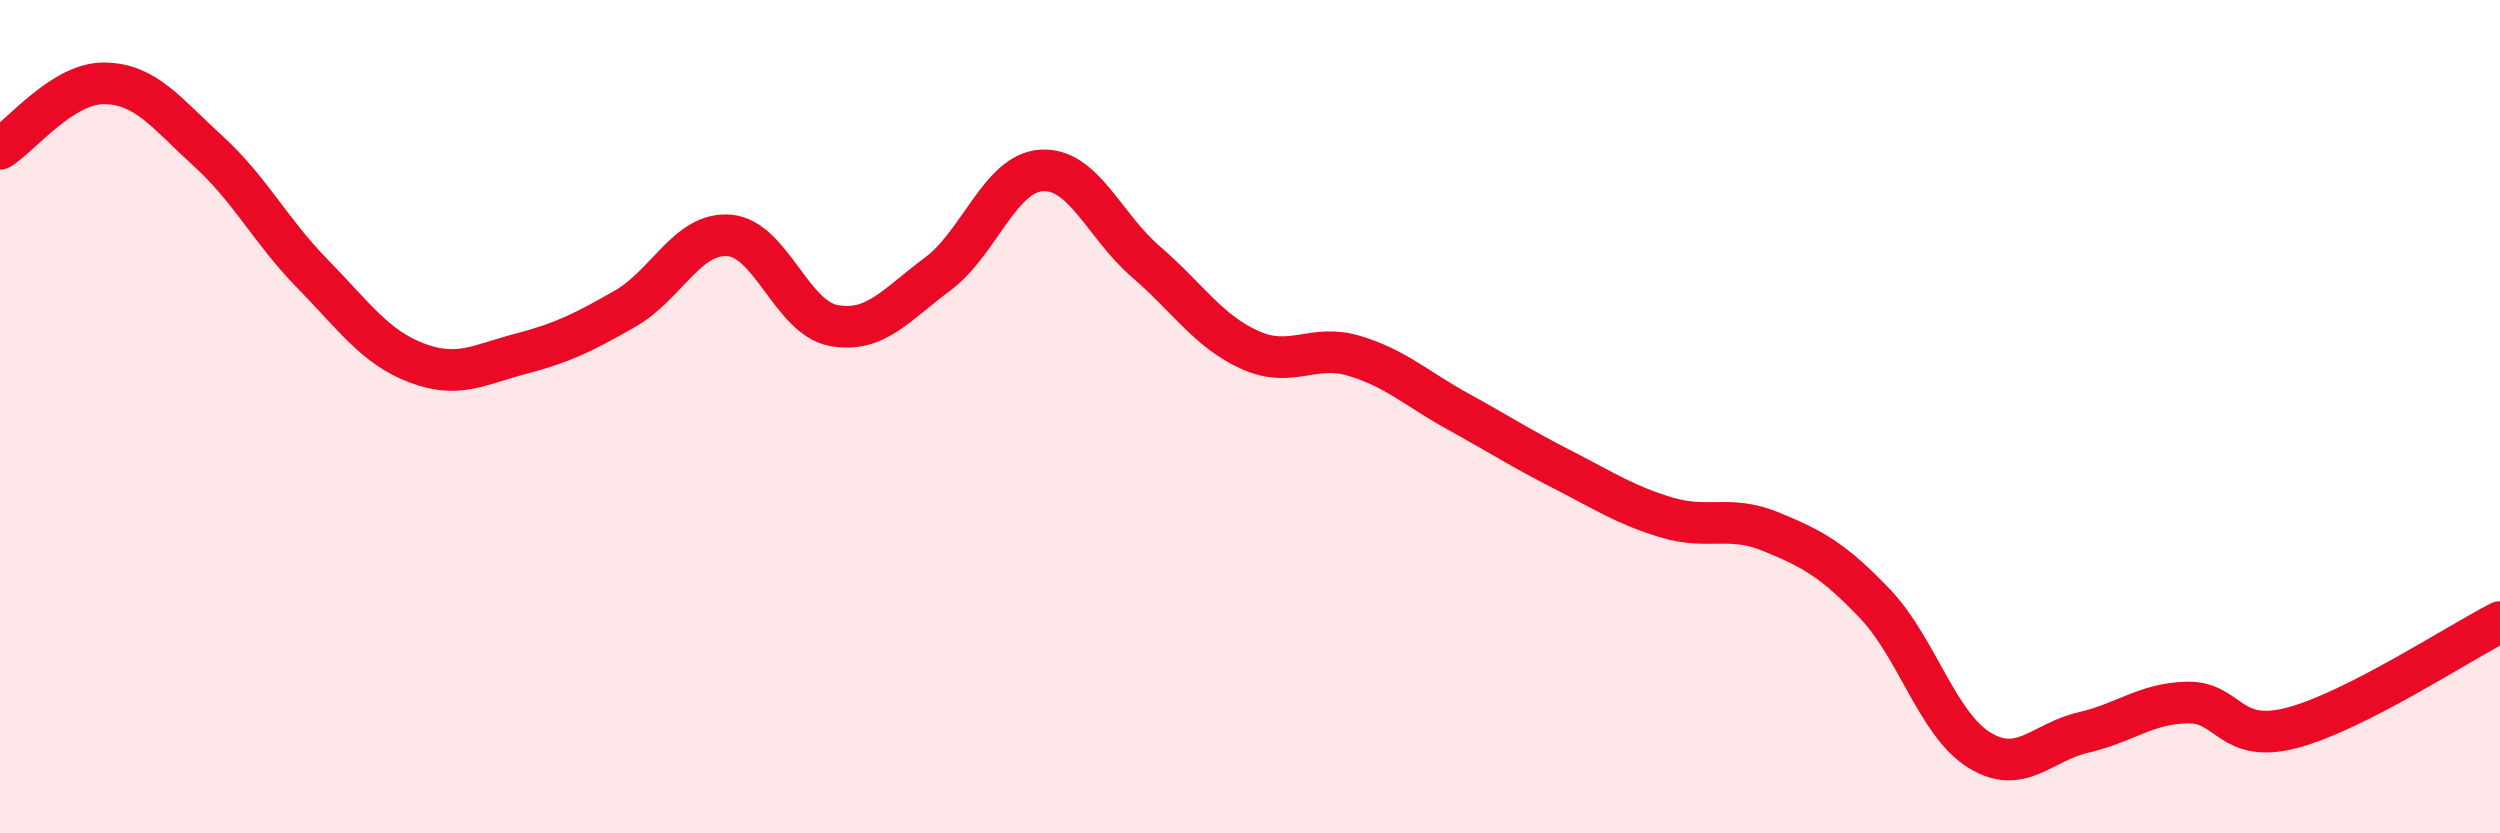 
    <svg width="60" height="20" viewBox="0 0 60 20" xmlns="http://www.w3.org/2000/svg">
      <path
        d="M 0,3.57 C 0.5,3.26 1.5,1.99 2.5,2 C 3.5,2.01 4,2.72 5,3.63 C 6,4.54 6.5,5.55 7.5,6.57 C 8.5,7.59 9,8.33 10,8.71 C 11,9.09 11.5,8.75 12.5,8.49 C 13.5,8.23 14,7.98 15,7.41 C 16,6.84 16.5,5.57 17.5,5.65 C 18.5,5.73 19,7.62 20,7.81 C 21,8 21.5,7.32 22.5,6.58 C 23.5,5.84 24,4.15 25,4.09 C 26,4.03 26.5,5.42 27.5,6.28 C 28.5,7.14 29,7.95 30,8.4 C 31,8.85 31.5,8.24 32.5,8.54 C 33.5,8.84 34,9.33 35,9.88 C 36,10.43 36.5,10.76 37.5,11.27 C 38.5,11.78 39,12.12 40,12.42 C 41,12.72 41.5,12.35 42.5,12.76 C 43.5,13.17 44,13.44 45,14.49 C 46,15.54 46.5,17.38 47.5,18 C 48.5,18.62 49,17.81 50,17.58 C 51,17.35 51.5,16.88 52.5,16.86 C 53.5,16.84 53.5,17.86 55,17.47 C 56.5,17.08 59,15.44 60,14.93L60 20L0 20Z"
        fill="#EB0A25"
        opacity="0.1"
        stroke-linecap="round"
        stroke-linejoin="round"
      />
      <path
        d="M 0,3.57 C 0.5,3.26 1.5,1.99 2.5,2 C 3.5,2.01 4,2.72 5,3.63 C 6,4.54 6.5,5.55 7.5,6.57 C 8.5,7.59 9,8.33 10,8.71 C 11,9.09 11.5,8.75 12.5,8.49 C 13.5,8.23 14,7.98 15,7.41 C 16,6.84 16.5,5.57 17.5,5.65 C 18.5,5.73 19,7.62 20,7.81 C 21,8 21.5,7.32 22.5,6.58 C 23.5,5.84 24,4.15 25,4.09 C 26,4.03 26.5,5.42 27.5,6.28 C 28.5,7.14 29,7.95 30,8.4 C 31,8.85 31.5,8.24 32.5,8.54 C 33.5,8.84 34,9.33 35,9.88 C 36,10.43 36.5,10.76 37.5,11.27 C 38.5,11.78 39,12.12 40,12.42 C 41,12.72 41.5,12.35 42.5,12.76 C 43.5,13.17 44,13.44 45,14.49 C 46,15.54 46.5,17.38 47.5,18 C 48.5,18.62 49,17.81 50,17.58 C 51,17.35 51.5,16.88 52.5,16.86 C 53.5,16.84 53.5,17.86 55,17.47 C 56.5,17.08 59,15.44 60,14.93"
        stroke="#EB0A25"
        stroke-width="1"
        fill="none"
        stroke-linecap="round"
        stroke-linejoin="round"
      />
    </svg>
  